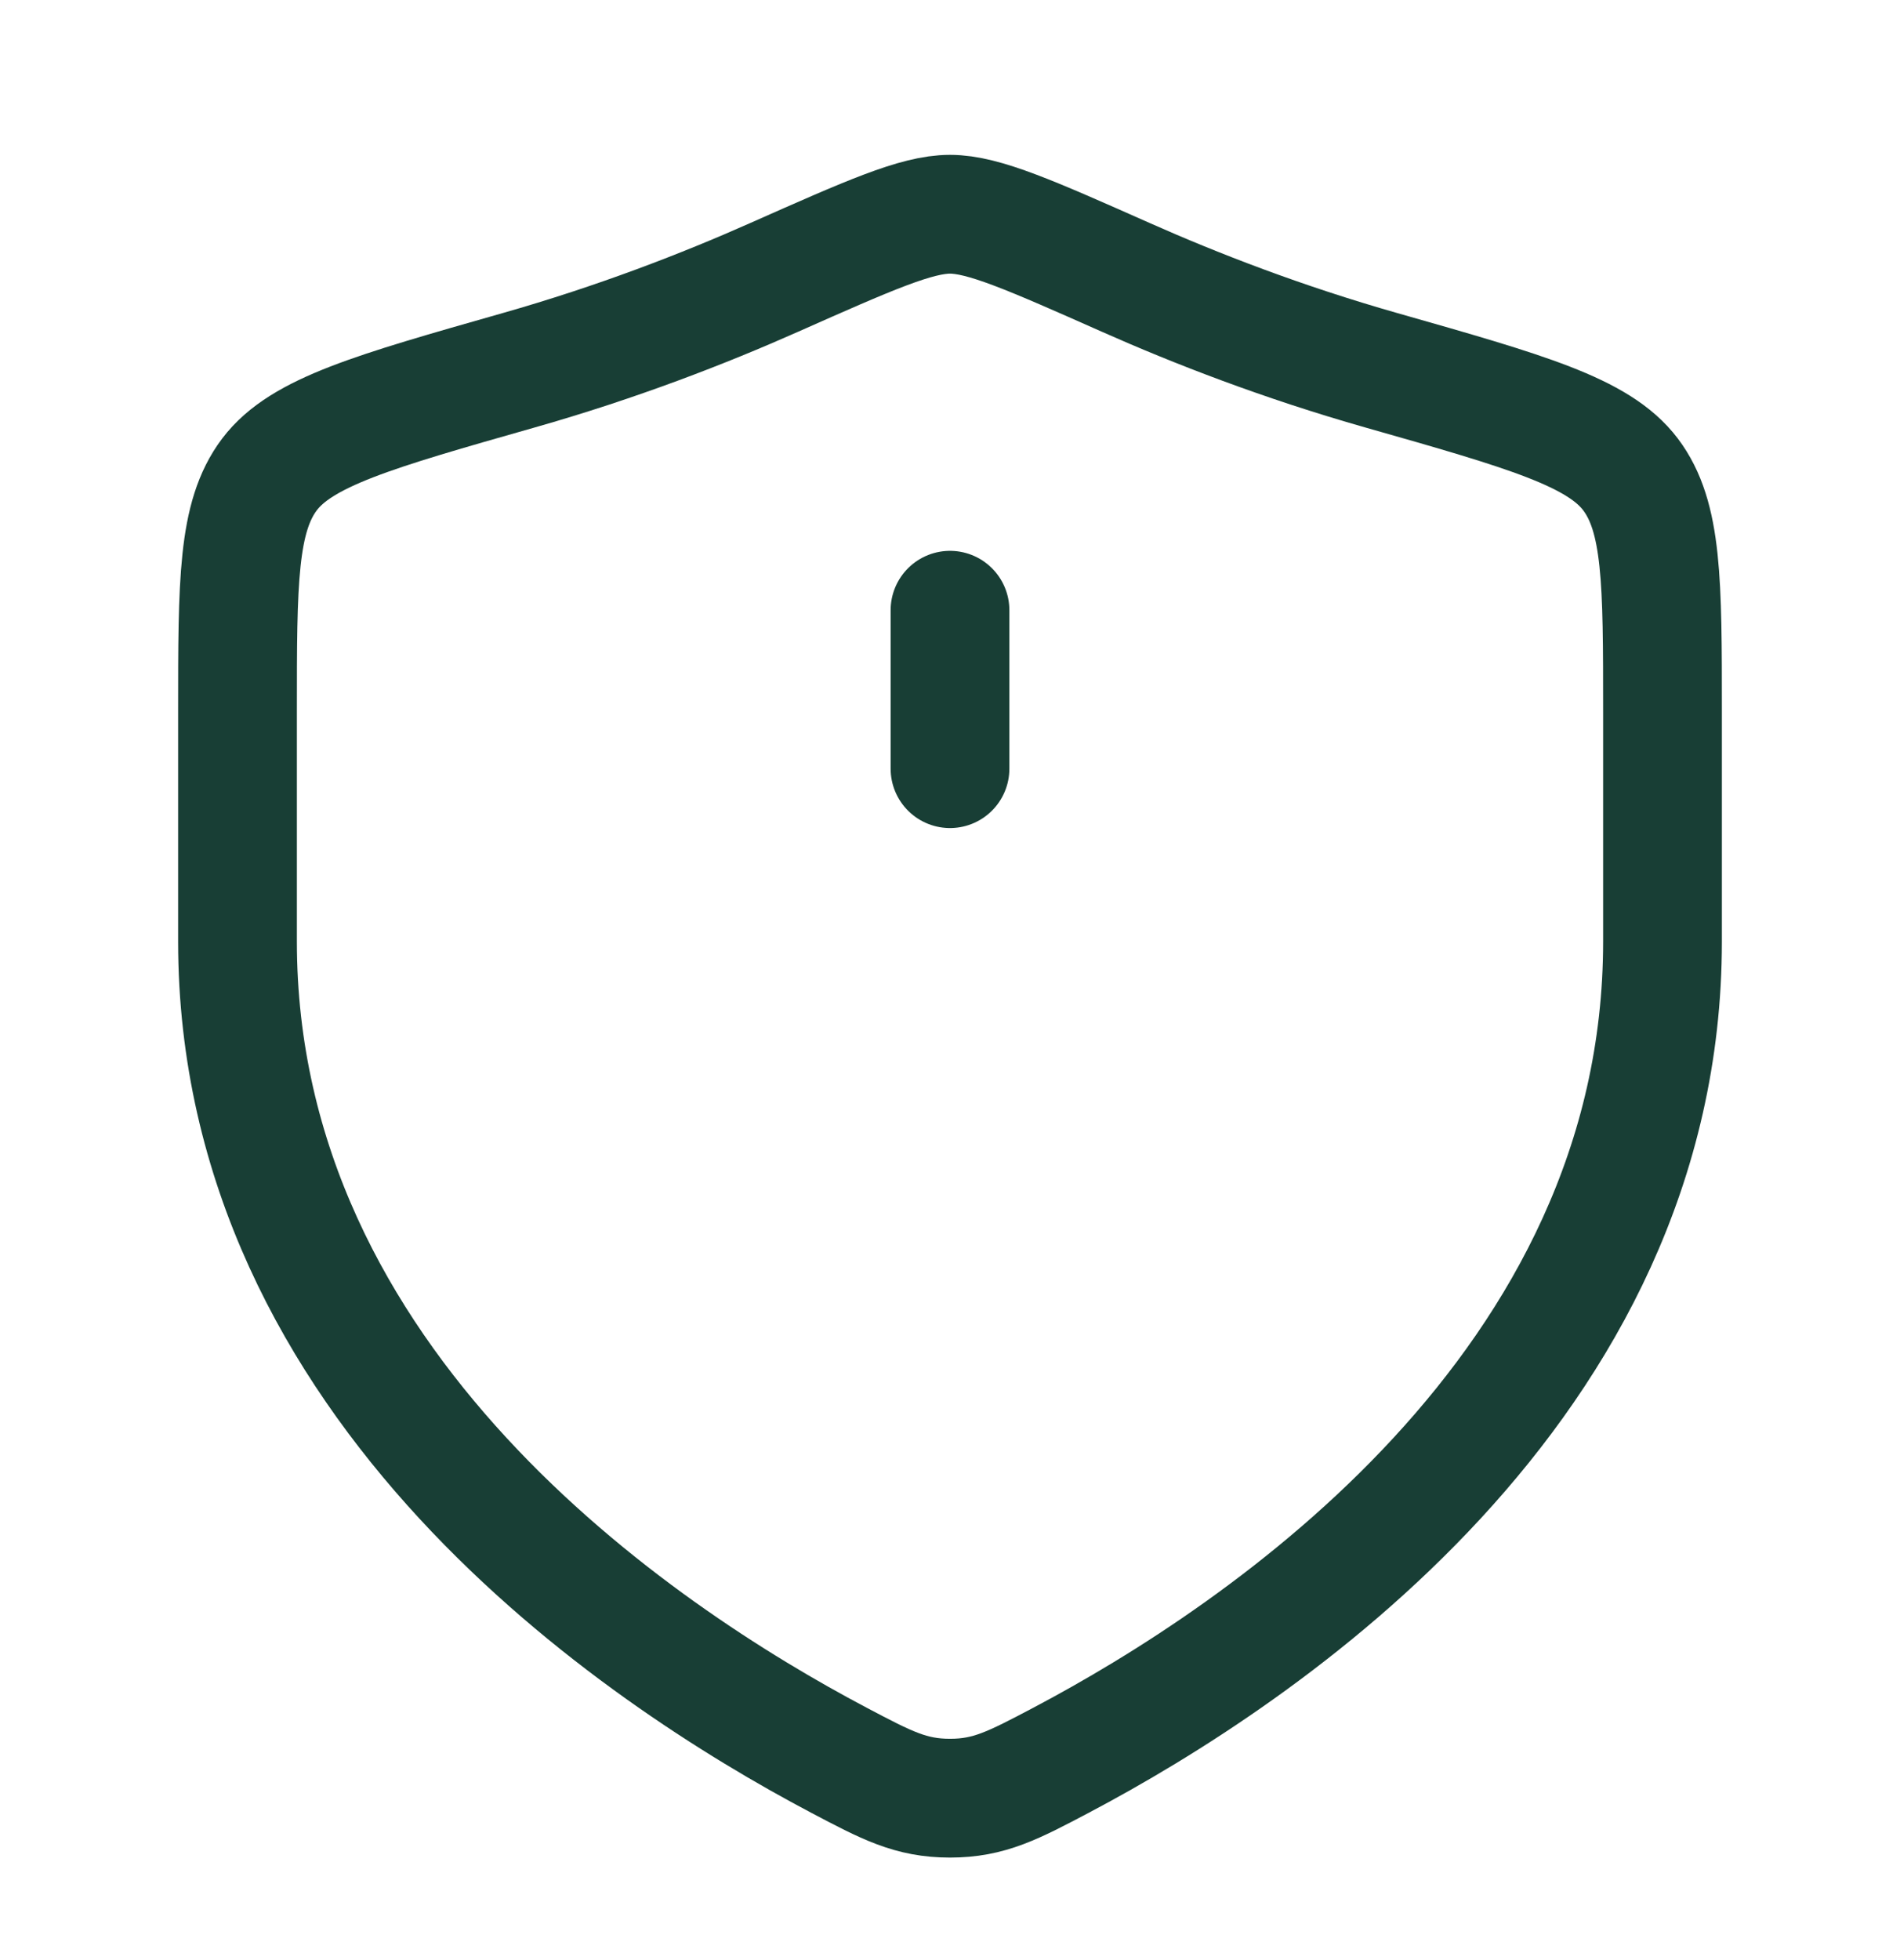 <svg width="32" height="33" viewBox="0 0 32 33" fill="none" xmlns="http://www.w3.org/2000/svg">
<path d="M28 15.851V11.981C28 9.794 28 8.701 27.461 7.987C26.922 7.274 25.704 6.928 23.268 6.235C21.603 5.762 20.136 5.192 18.963 4.671C17.364 3.962 16.565 3.607 16 3.607C15.435 3.607 14.636 3.962 13.037 4.671C11.864 5.192 10.397 5.762 8.732 6.235C6.296 6.928 5.078 7.274 4.539 7.987C4 8.701 4 9.794 4 11.981V15.851C4 23.352 10.75 27.852 14.125 29.633C14.935 30.06 15.339 30.274 16 30.274C16.66 30.274 17.065 30.06 17.875 29.633C21.25 27.852 28 23.352 28 15.851Z" stroke="#183E35" stroke-width="2" stroke-linecap="round"/>
<path d="M16 10.274V12.941" stroke="#183E35" stroke-width="2" stroke-linecap="round"/>
</svg>
